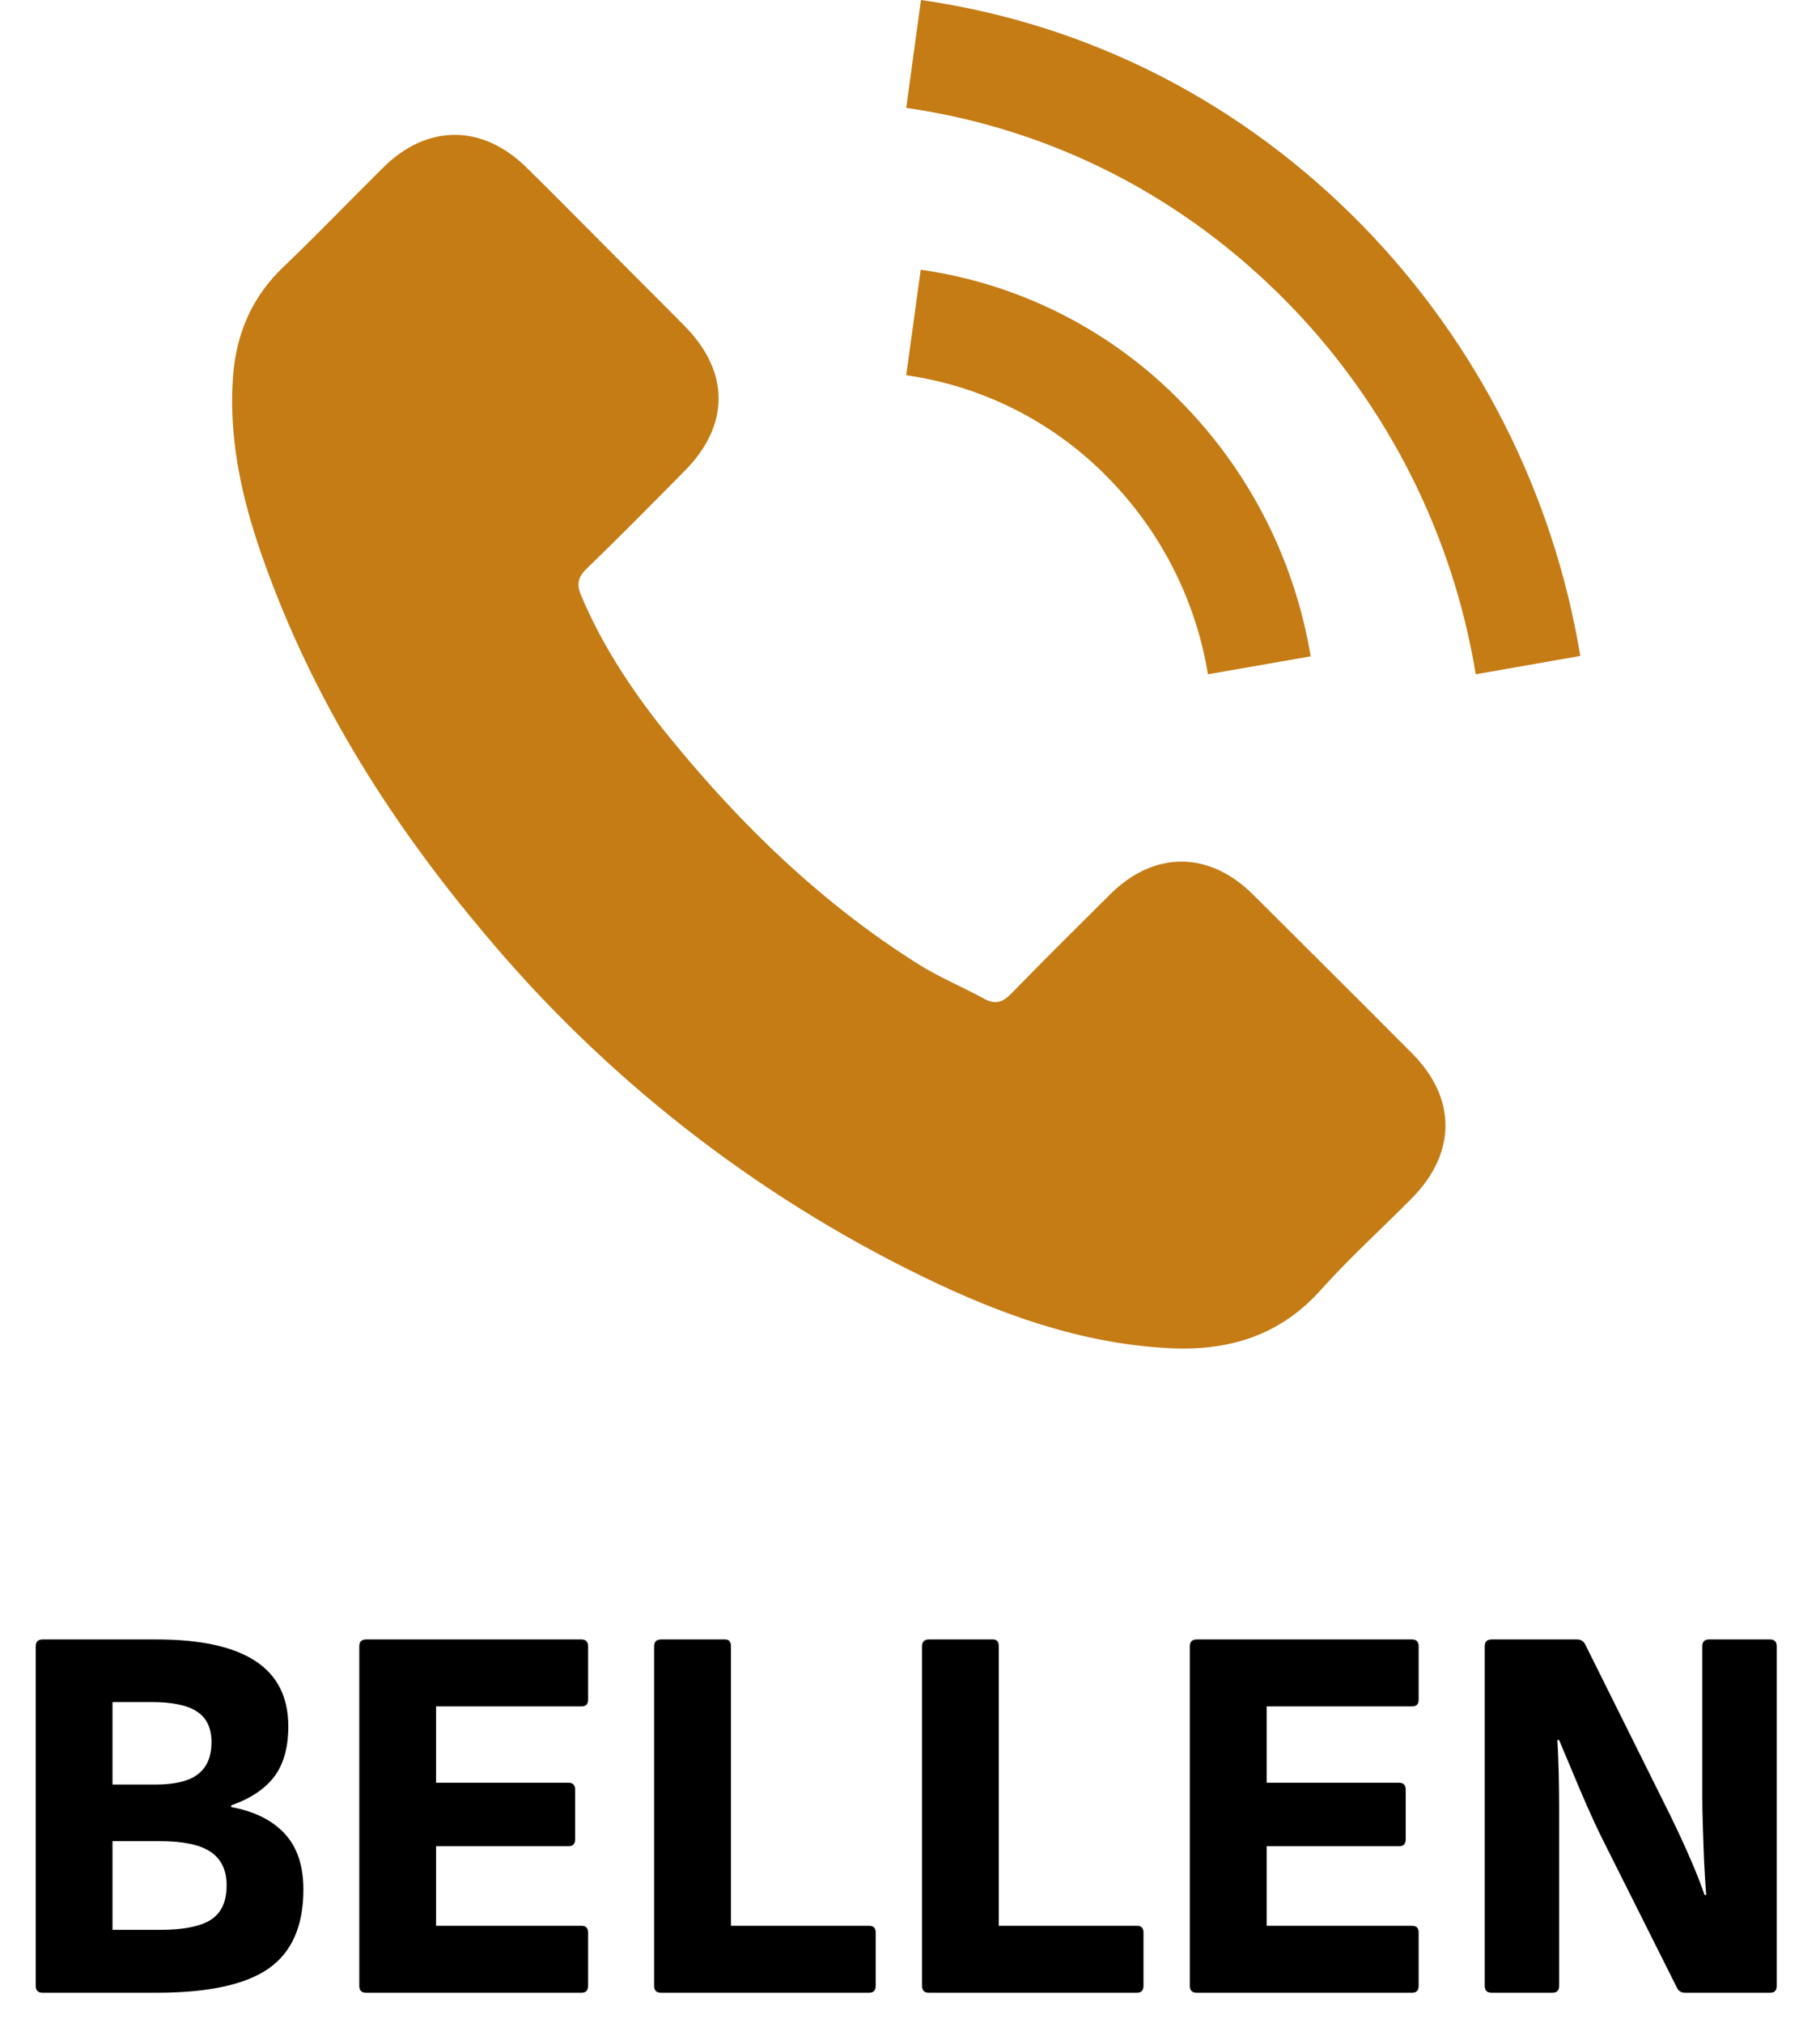 <?xml version="1.0" encoding="UTF-8"?>
<svg width="27px" height="30px" viewBox="0 0 27 30" version="1.1" xmlns="http://www.w3.org/2000/svg" xmlns:xlink="http://www.w3.org/1999/xlink">
    <title>Group 2</title>
    <g id="Page-1" stroke="none" stroke-width="1" fill="none" fill-rule="evenodd">
        <g id="Group-2" transform="translate(0.53, 0)">
            <g id="BELLEN" transform="translate(0, 24.314)" fill="#000000" fill-rule="nonzero">
                <path d="M0.103,5.24 C0.034,5.24 0,5.206 0,5.137 L0,0.103 C0,0.034 0.034,7.10542736e-15 0.103,7.10542736e-15 L1.795,7.10542736e-15 C2.442,7.10542736e-15 2.93,0.106 3.257,0.319 C3.584,0.532 3.747,0.856 3.747,1.289 C3.747,1.599 3.679,1.845 3.542,2.03 C3.404,2.215 3.191,2.358 2.9,2.461 L2.9,2.486 C3.243,2.549 3.508,2.68 3.693,2.88 C3.879,3.08 3.971,3.356 3.971,3.709 C3.971,4.248 3.8,4.638 3.457,4.879 C3.113,5.12 2.558,5.24 1.789,5.24 L0.103,5.24 Z M1.139,4.307 L1.836,4.307 C2.19,4.307 2.445,4.257 2.6,4.156 C2.755,4.055 2.832,3.886 2.832,3.647 C2.832,3.423 2.753,3.257 2.596,3.151 C2.438,3.044 2.185,2.991 1.837,2.991 L1.139,2.991 L1.139,4.307 Z M1.139,2.152 L1.777,2.152 C2.067,2.152 2.278,2.1 2.41,1.996 C2.542,1.892 2.608,1.734 2.608,1.523 C2.608,1.318 2.538,1.168 2.397,1.073 C2.256,0.977 2.031,0.929 1.723,0.929 L1.139,0.929 L1.139,2.152 Z" id="Shape"></path>
                <path d="M4.902,5.24 C4.834,5.24 4.8,5.206 4.8,5.137 L4.8,0.103 C4.8,0.034 4.834,7.10542736e-15 4.902,7.10542736e-15 L8.096,7.10542736e-15 C8.161,7.10542736e-15 8.194,0.034 8.194,0.103 L8.194,0.895 C8.194,0.961 8.161,0.993 8.096,0.993 L5.939,0.993 L5.939,2.125 L7.904,2.125 C7.969,2.125 8.002,2.16 8.002,2.228 L8.002,2.965 C8.002,3.033 7.969,3.067 7.904,3.067 L5.939,3.067 L5.939,4.247 L8.096,4.247 C8.161,4.247 8.194,4.279 8.194,4.345 L8.194,5.137 C8.194,5.206 8.161,5.24 8.096,5.24 L4.902,5.24 Z" id="Path"></path>
                <path d="M9.277,5.24 C9.209,5.24 9.174,5.206 9.174,5.137 L9.174,0.103 C9.174,0.034 9.209,7.10542736e-15 9.277,7.10542736e-15 L10.229,7.10542736e-15 C10.285,7.10542736e-15 10.314,0.034 10.314,0.103 L10.314,4.247 L12.362,4.247 C12.428,4.247 12.461,4.279 12.461,4.345 L12.461,5.137 C12.461,5.206 12.428,5.24 12.362,5.24 L9.277,5.24 Z" id="Path"></path>
                <path d="M13.251,5.24 C13.182,5.24 13.148,5.206 13.148,5.137 L13.148,0.103 C13.148,0.034 13.182,7.10542736e-15 13.251,7.10542736e-15 L14.203,7.10542736e-15 C14.259,7.10542736e-15 14.287,0.034 14.287,0.103 L14.287,4.247 L16.336,4.247 C16.401,4.247 16.434,4.279 16.434,4.345 L16.434,5.137 C16.434,5.206 16.401,5.24 16.336,5.24 L13.251,5.24 Z" id="Path"></path>
                <path d="M17.224,5.24 C17.156,5.24 17.121,5.206 17.121,5.137 L17.121,0.103 C17.121,0.034 17.156,7.10542736e-15 17.224,7.10542736e-15 L20.418,7.10542736e-15 C20.483,7.10542736e-15 20.516,0.034 20.516,0.103 L20.516,0.895 C20.516,0.961 20.483,0.993 20.418,0.993 L18.261,0.993 L18.261,2.125 L20.226,2.125 C20.291,2.125 20.324,2.16 20.324,2.228 L20.324,2.965 C20.324,3.033 20.291,3.067 20.226,3.067 L18.261,3.067 L18.261,4.247 L20.418,4.247 C20.483,4.247 20.516,4.279 20.516,4.345 L20.516,5.137 C20.516,5.206 20.483,5.24 20.418,5.24 L17.224,5.24 Z" id="Path"></path>
                <path d="M21.599,5.24 C21.531,5.24 21.496,5.206 21.496,5.137 L21.496,0.103 C21.496,0.034 21.531,7.10542736e-15 21.599,7.10542736e-15 L22.868,7.10542736e-15 C22.922,7.10542736e-15 22.962,0.025 22.987,0.074 L24.132,2.375 C24.215,2.539 24.296,2.705 24.375,2.873 C24.453,3.04 24.526,3.203 24.592,3.359 C24.658,3.516 24.713,3.66 24.757,3.79 L24.782,3.79 C24.77,3.647 24.76,3.489 24.752,3.318 C24.745,3.146 24.738,2.973 24.733,2.798 C24.727,2.624 24.724,2.468 24.724,2.33 L24.724,0.103 C24.724,0.034 24.757,7.10542736e-15 24.822,7.10542736e-15 L25.73,7.10542736e-15 C25.795,7.10542736e-15 25.828,0.034 25.828,0.103 L25.828,5.137 C25.828,5.206 25.795,5.24 25.73,5.24 L24.467,5.24 C24.412,5.24 24.373,5.215 24.348,5.166 L23.241,2.958 C23.164,2.803 23.089,2.64 23.013,2.468 C22.938,2.297 22.865,2.126 22.795,1.957 C22.725,1.788 22.659,1.633 22.599,1.491 L22.574,1.491 C22.583,1.645 22.59,1.81 22.594,1.986 C22.598,2.162 22.6,2.337 22.6,2.512 C22.6,2.687 22.6,2.854 22.6,3.013 L22.6,5.137 C22.6,5.206 22.566,5.24 22.498,5.24 L21.599,5.24 Z" id="Path"></path>
            </g>
            <path d="M18.052,13.26 C17.402,12.618 16.59,12.618 15.943,13.26 C15.45,13.75 14.957,14.238 14.473,14.735 C14.34,14.872 14.228,14.901 14.066,14.81 C13.747,14.636 13.407,14.495 13.101,14.304 C11.671,13.405 10.474,12.249 9.413,10.948 C8.887,10.302 8.419,9.61 8.091,8.831 C8.025,8.674 8.037,8.57 8.166,8.441 C8.659,7.965 9.14,7.476 9.624,6.987 C10.3,6.307 10.3,5.512 9.62,4.828 C9.235,4.438 8.85,4.058 8.464,3.668 C8.066,3.27 7.673,2.868 7.271,2.475 C6.621,1.841 5.808,1.841 5.161,2.479 C4.665,2.968 4.188,3.469 3.683,3.95 C3.214,4.393 2.978,4.936 2.928,5.57 C2.85,6.602 3.102,7.576 3.458,8.524 C4.188,10.488 5.298,12.233 6.645,13.832 C8.435,15.979 10.661,17.72 13.175,18.941 C14.319,19.496 15.505,19.923 16.793,19.993 C17.679,20.043 18.45,19.819 19.068,19.127 C19.49,18.655 19.967,18.224 20.414,17.772 C21.077,17.102 21.081,16.289 20.422,15.626 C19.635,14.835 18.844,14.048 18.052,13.26 L18.052,13.26 Z M17.39,10 L18.914,9.734 C18.679,8.317 18.014,7.006 17.01,5.979 C15.972,4.907 14.607,4.21 13.129,4 L12.914,5.565 C14.058,5.728 15.115,6.267 15.92,7.097 C16.696,7.891 17.21,8.904 17.39,10 Z M19.693,3.356 C17.901,1.52 15.634,0.358 13.133,0 L12.914,1.6 C15.075,1.911 17.035,2.916 18.583,4.5 C20.051,6.005 21.022,7.925 21.363,10 L22.914,9.728 C22.516,7.325 21.392,5.101 19.693,3.356 L19.693,3.356 Z" id="Shape" fill="#C57C15"></path>
        </g>
    </g>
</svg>